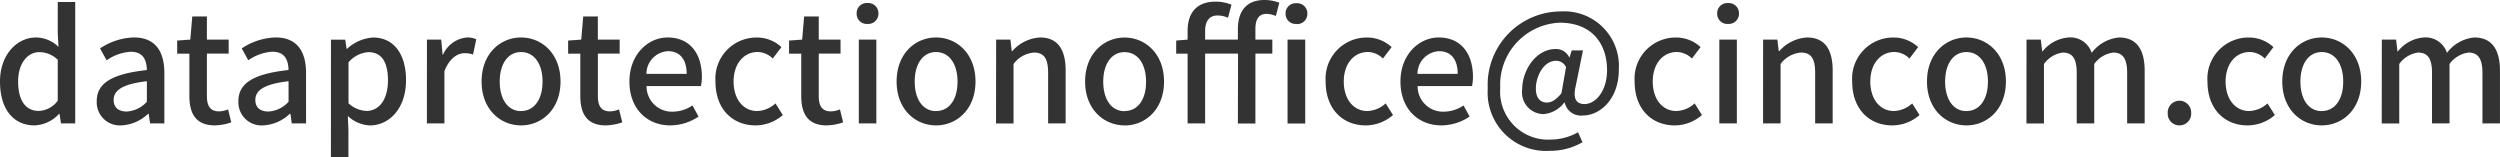 <svg xmlns="http://www.w3.org/2000/svg" width="262.544" height="16.528" viewBox="0 0 262.544 16.528">
  <defs>
    <style>
      .cls-1 {
        fill: #333;
      }
    </style>
  </defs>
  <path id="パス_2" data-name="パス 2" class="cls-1" d="M4.432.208a3.688,3.688,0,0,0,2.56-1.2h.064L7.2,0H8.7V-12.752H6.864v3.264l.08,1.456a3.4,3.4,0,0,0-2.368-.992C2.608-9.024.8-7.248.8-4.4.8-1.472,2.224.208,4.432.208Zm.432-1.52c-1.376,0-2.16-1.1-2.16-3.1,0-1.9.992-3.072,2.224-3.072a2.76,2.76,0,0,1,1.936.8v4.3A2.586,2.586,0,0,1,4.864-1.312ZM13.552.208a4.375,4.375,0,0,0,2.8-1.216h.064L16.56,0h1.5V-5.3c0-2.336-1.008-3.728-3.2-3.728a6.74,6.74,0,0,0-3.552,1.152L12-6.624a4.839,4.839,0,0,1,2.544-.9c1.3,0,1.664.9,1.68,1.92-3.664.4-5.264,1.376-5.264,3.264A2.431,2.431,0,0,0,13.552.208Zm.56-1.456c-.784,0-1.376-.352-1.376-1.216,0-.992.88-1.664,3.488-1.968v2.16A3.1,3.1,0,0,1,14.112-1.248ZM23.36.208a5.63,5.63,0,0,0,1.728-.32l-.336-1.36a2.624,2.624,0,0,1-.944.208c-.912,0-1.28-.544-1.28-1.6V-7.328h2.288V-8.8H22.528v-2.432H20.992L20.784-8.8l-1.376.1v1.376h1.28V-2.88C20.688-1.024,21.376.208,23.36.208Zm5.072,0a4.375,4.375,0,0,0,2.8-1.216H31.3L31.44,0h1.5V-5.3c0-2.336-1.008-3.728-3.2-3.728a6.74,6.74,0,0,0-3.552,1.152l.688,1.248a4.839,4.839,0,0,1,2.544-.9c1.3,0,1.664.9,1.68,1.92-3.664.4-5.264,1.376-5.264,3.264A2.431,2.431,0,0,0,28.432.208Zm.56-1.456c-.784,0-1.376-.352-1.376-1.216,0-.992.88-1.664,3.488-1.968v2.16A3.1,3.1,0,0,1,28.992-1.248Zm6.56,4.816h1.84V.72l-.064-1.5a3.629,3.629,0,0,0,2.32.992c1.984,0,3.792-1.728,3.792-4.752,0-2.7-1.248-4.48-3.472-4.48a4.464,4.464,0,0,0-2.72,1.184H37.2l-.144-.96h-1.5ZM39.3-1.312a2.946,2.946,0,0,1-1.9-.8v-4.3a3.03,3.03,0,0,1,2.08-1.072c1.472,0,2.064,1.136,2.064,2.976C41.536-2.448,40.576-1.312,39.3-1.312ZM45.632,0h1.84V-5.488C48.016-6.88,48.88-7.376,49.6-7.376a2.6,2.6,0,0,1,.88.144l.336-1.6a2.189,2.189,0,0,0-.992-.192,3.042,3.042,0,0,0-2.5,1.808H47.28L47.136-8.8h-1.5ZM55.52.208c2.176,0,4.144-1.68,4.144-4.608S57.7-9.024,55.52-9.024s-4.144,1.7-4.144,4.624S53.344.208,55.52.208Zm0-1.5c-1.376,0-2.24-1.232-2.24-3.1,0-1.856.864-3.1,2.24-3.1,1.392,0,2.256,1.248,2.256,3.1C57.776-2.528,56.912-1.3,55.52-1.3Zm8.9,1.5a5.63,5.63,0,0,0,1.728-.32l-.336-1.36a2.624,2.624,0,0,1-.944.208c-.912,0-1.28-.544-1.28-1.6V-7.328h2.288V-8.8H63.584v-2.432H62.048L61.84-8.8l-1.376.1v1.376h1.28V-2.88C61.744-1.024,62.432.208,64.416.208Zm6.768,0A5.339,5.339,0,0,0,74.16-.72l-.64-1.168a3.736,3.736,0,0,1-2.1.656A2.657,2.657,0,0,1,68.7-3.92h5.712a4.77,4.77,0,0,0,.1-.944c0-2.48-1.264-4.16-3.6-4.16C68.864-9.024,66.9-7.248,66.9-4.4,66.9-1.488,68.8.208,71.184.208ZM68.688-5.2a2.382,2.382,0,0,1,2.256-2.384c1.28,0,1.968.88,1.968,2.384ZM80.144.208A4.358,4.358,0,0,0,83.008-.88L82.24-2.1a3.014,3.014,0,0,1-1.92.8c-1.456,0-2.48-1.232-2.48-3.1,0-1.856,1.056-3.1,2.544-3.1a2.3,2.3,0,0,1,1.568.688l.912-1.2a3.778,3.778,0,0,0-2.576-1.008A4.319,4.319,0,0,0,75.936-4.4C75.936-1.472,77.76.208,80.144.208Zm7.472,0a5.63,5.63,0,0,0,1.728-.32l-.336-1.36a2.624,2.624,0,0,1-.944.208c-.912,0-1.28-.544-1.28-1.6V-7.328h2.288V-8.8H86.784v-2.432H85.248L85.04-8.8l-1.376.1v1.376h1.28V-2.88C84.944-1.024,85.632.208,87.616.208ZM90.992,0h1.84V-8.8h-1.84ZM91.9-10.448a1.071,1.071,0,0,0,1.152-1.1A1.068,1.068,0,0,0,91.9-12.64a1.055,1.055,0,0,0-1.136,1.088A1.058,1.058,0,0,0,91.9-10.448ZM99.1.208c2.176,0,4.144-1.68,4.144-4.608S101.28-9.024,99.1-9.024,94.96-7.328,94.96-4.4,96.928.208,99.1.208Zm0-1.5c-1.376,0-2.24-1.232-2.24-3.1,0-1.856.864-3.1,2.24-3.1,1.392,0,2.256,1.248,2.256,3.1C101.36-2.528,100.5-1.3,99.1-1.3Zm6.3,1.3h1.84V-6.24a2.948,2.948,0,0,1,2.144-1.2c1.04,0,1.488.608,1.488,2.128V0h1.84V-5.536c0-2.24-.832-3.488-2.7-3.488a4.193,4.193,0,0,0-2.912,1.44h-.048L106.912-8.8h-1.5Zm13.5.208c2.176,0,4.144-1.68,4.144-4.608s-1.968-4.624-4.144-4.624-4.144,1.7-4.144,4.624S116.736.208,118.912.208Zm0-1.5c-1.376,0-2.24-1.232-2.24-3.1,0-1.856.864-3.1,2.24-3.1,1.392,0,2.256,1.248,2.256,3.1C121.168-2.528,120.3-1.3,118.912-1.3Zm11.9,1.3h1.84V-7.328h1.776V-8.8h-1.776V-9.92c0-1.072.4-1.584,1.168-1.584a2.467,2.467,0,0,1,.976.224l.368-1.392a4.353,4.353,0,0,0-1.568-.288c-1.952,0-2.784,1.248-2.784,3.056v1.1H127.36v-.912c0-1.056.48-1.616,1.264-1.616a2.577,2.577,0,0,1,1.136.24l.368-1.376a4.427,4.427,0,0,0-1.68-.32c-2.016,0-2.928,1.232-2.928,3.056V-8.8l-1.2.1v1.376h1.2V0h1.84V-7.328h3.456Zm5.216,0h1.856V-8.8h-1.856Zm.928-10.448a1.071,1.071,0,0,0,1.152-1.1,1.068,1.068,0,0,0-1.152-1.088,1.055,1.055,0,0,0-1.136,1.088A1.058,1.058,0,0,0,136.96-10.448ZM144.224.208A4.358,4.358,0,0,0,147.088-.88L146.32-2.1a3.014,3.014,0,0,1-1.92.8c-1.456,0-2.48-1.232-2.48-3.1,0-1.856,1.056-3.1,2.544-3.1a2.3,2.3,0,0,1,1.568.688l.912-1.2a3.778,3.778,0,0,0-2.576-1.008A4.319,4.319,0,0,0,140.016-4.4C140.016-1.472,141.84.208,144.224.208Zm7.936,0a5.339,5.339,0,0,0,2.976-.928l-.64-1.168a3.736,3.736,0,0,1-2.1.656,2.657,2.657,0,0,1-2.72-2.688h5.712a4.769,4.769,0,0,0,.1-.944c0-2.48-1.264-4.16-3.6-4.16-2.048,0-4.016,1.776-4.016,4.624C147.872-1.488,149.776.208,152.16.208Zm-2.5-5.408a2.382,2.382,0,0,1,2.256-2.384c1.28,0,1.968.88,1.968,2.384Zm13.872,8.08a6.792,6.792,0,0,0,3.456-.9L166.528.928a5.9,5.9,0,0,1-2.848.768,5.038,5.038,0,0,1-5.328-5.424,6.524,6.524,0,0,1,6.24-6.848c3.36,0,4.976,2.176,4.976,4.992,0,2.208-1.232,3.552-2.352,3.552-.928,0-1.248-.608-.928-1.936l.752-3.7h-1.184l-.224.736H165.6a1.521,1.521,0,0,0-1.424-.88c-2.08,0-3.52,2.24-3.52,4.24A2.285,2.285,0,0,0,162.9-.976a3.046,3.046,0,0,0,2.176-1.216h.048a1.737,1.737,0,0,0,1.92,1.36c1.712,0,3.76-1.632,3.76-4.816a5.74,5.74,0,0,0-6.064-6.112,7.708,7.708,0,0,0-7.7,8.1A6.13,6.13,0,0,0,163.536,2.88Zm-.272-5.072c-.672,0-1.168-.432-1.168-1.472,0-1.28.816-2.912,2.112-2.912a1.136,1.136,0,0,1,1.056.672l-.48,2.736C164.208-2.464,163.728-2.192,163.264-2.192Zm13.408,2.4A4.358,4.358,0,0,0,179.536-.88L178.768-2.1a3.014,3.014,0,0,1-1.92.8c-1.456,0-2.48-1.232-2.48-3.1,0-1.856,1.056-3.1,2.544-3.1a2.3,2.3,0,0,1,1.568.688l.912-1.2a3.778,3.778,0,0,0-2.576-1.008A4.319,4.319,0,0,0,172.464-4.4C172.464-1.472,174.288.208,176.672.208ZM181.36,0h1.84V-8.8h-1.84Zm.912-10.448a1.071,1.071,0,0,0,1.152-1.1,1.068,1.068,0,0,0-1.152-1.088,1.055,1.055,0,0,0-1.136,1.088A1.058,1.058,0,0,0,182.272-10.448ZM185.952,0h1.84V-6.24a2.949,2.949,0,0,1,2.144-1.2c1.04,0,1.488.608,1.488,2.128V0h1.84V-5.536c0-2.24-.832-3.488-2.7-3.488a4.193,4.193,0,0,0-2.912,1.44H187.6L187.456-8.8h-1.5ZM199.52.208A4.358,4.358,0,0,0,202.384-.88L201.616-2.1a3.014,3.014,0,0,1-1.92.8c-1.456,0-2.48-1.232-2.48-3.1,0-1.856,1.056-3.1,2.544-3.1a2.3,2.3,0,0,1,1.568.688l.912-1.2a3.778,3.778,0,0,0-2.576-1.008A4.319,4.319,0,0,0,195.312-4.4C195.312-1.472,197.136.208,199.52.208Zm7.792,0c2.176,0,4.144-1.68,4.144-4.608s-1.968-4.624-4.144-4.624-4.144,1.7-4.144,4.624S205.136.208,207.312.208Zm0-1.5c-1.376,0-2.24-1.232-2.24-3.1,0-1.856.864-3.1,2.24-3.1,1.392,0,2.256,1.248,2.256,3.1C209.568-2.528,208.7-1.3,207.312-1.3Zm6.3,1.3h1.84V-6.24a2.911,2.911,0,0,1,1.968-1.2c1.008,0,1.472.608,1.472,2.128V0h1.84V-6.24a2.938,2.938,0,0,1,1.984-1.2c.992,0,1.472.608,1.472,2.128V0h1.84V-5.536c0-2.24-.864-3.488-2.7-3.488a4.054,4.054,0,0,0-2.864,1.616,2.349,2.349,0,0,0-2.432-1.616,3.833,3.833,0,0,0-2.72,1.456h-.048L215.12-8.8h-1.5ZM229.68.208a1.224,1.224,0,0,0,1.232-1.28,1.243,1.243,0,0,0-1.232-1.312,1.243,1.243,0,0,0-1.232,1.312A1.224,1.224,0,0,0,229.68.208Zm7.152,0A4.358,4.358,0,0,0,239.7-.88L238.928-2.1a3.014,3.014,0,0,1-1.92.8c-1.456,0-2.48-1.232-2.48-3.1,0-1.856,1.056-3.1,2.544-3.1a2.3,2.3,0,0,1,1.568.688l.912-1.2a3.778,3.778,0,0,0-2.576-1.008A4.319,4.319,0,0,0,232.624-4.4C232.624-1.472,234.448.208,236.832.208Zm7.792,0c2.176,0,4.144-1.68,4.144-4.608s-1.968-4.624-4.144-4.624-4.144,1.7-4.144,4.624S242.448.208,244.624.208Zm0-1.5c-1.376,0-2.24-1.232-2.24-3.1,0-1.856.864-3.1,2.24-3.1,1.392,0,2.256,1.248,2.256,3.1C246.88-2.528,246.016-1.3,244.624-1.3Zm6.3,1.3h1.84V-6.24a2.911,2.911,0,0,1,1.968-1.2c1.008,0,1.472.608,1.472,2.128V0h1.84V-6.24a2.938,2.938,0,0,1,1.984-1.2c.992,0,1.472.608,1.472,2.128V0h1.84V-5.536c0-2.24-.864-3.488-2.7-3.488a4.054,4.054,0,0,0-2.864,1.616,2.349,2.349,0,0,0-2.432-1.616,3.833,3.833,0,0,0-2.72,1.456h-.048L252.432-8.8h-1.5Z" transform="translate(-0.8 12.96)"/>
</svg>
